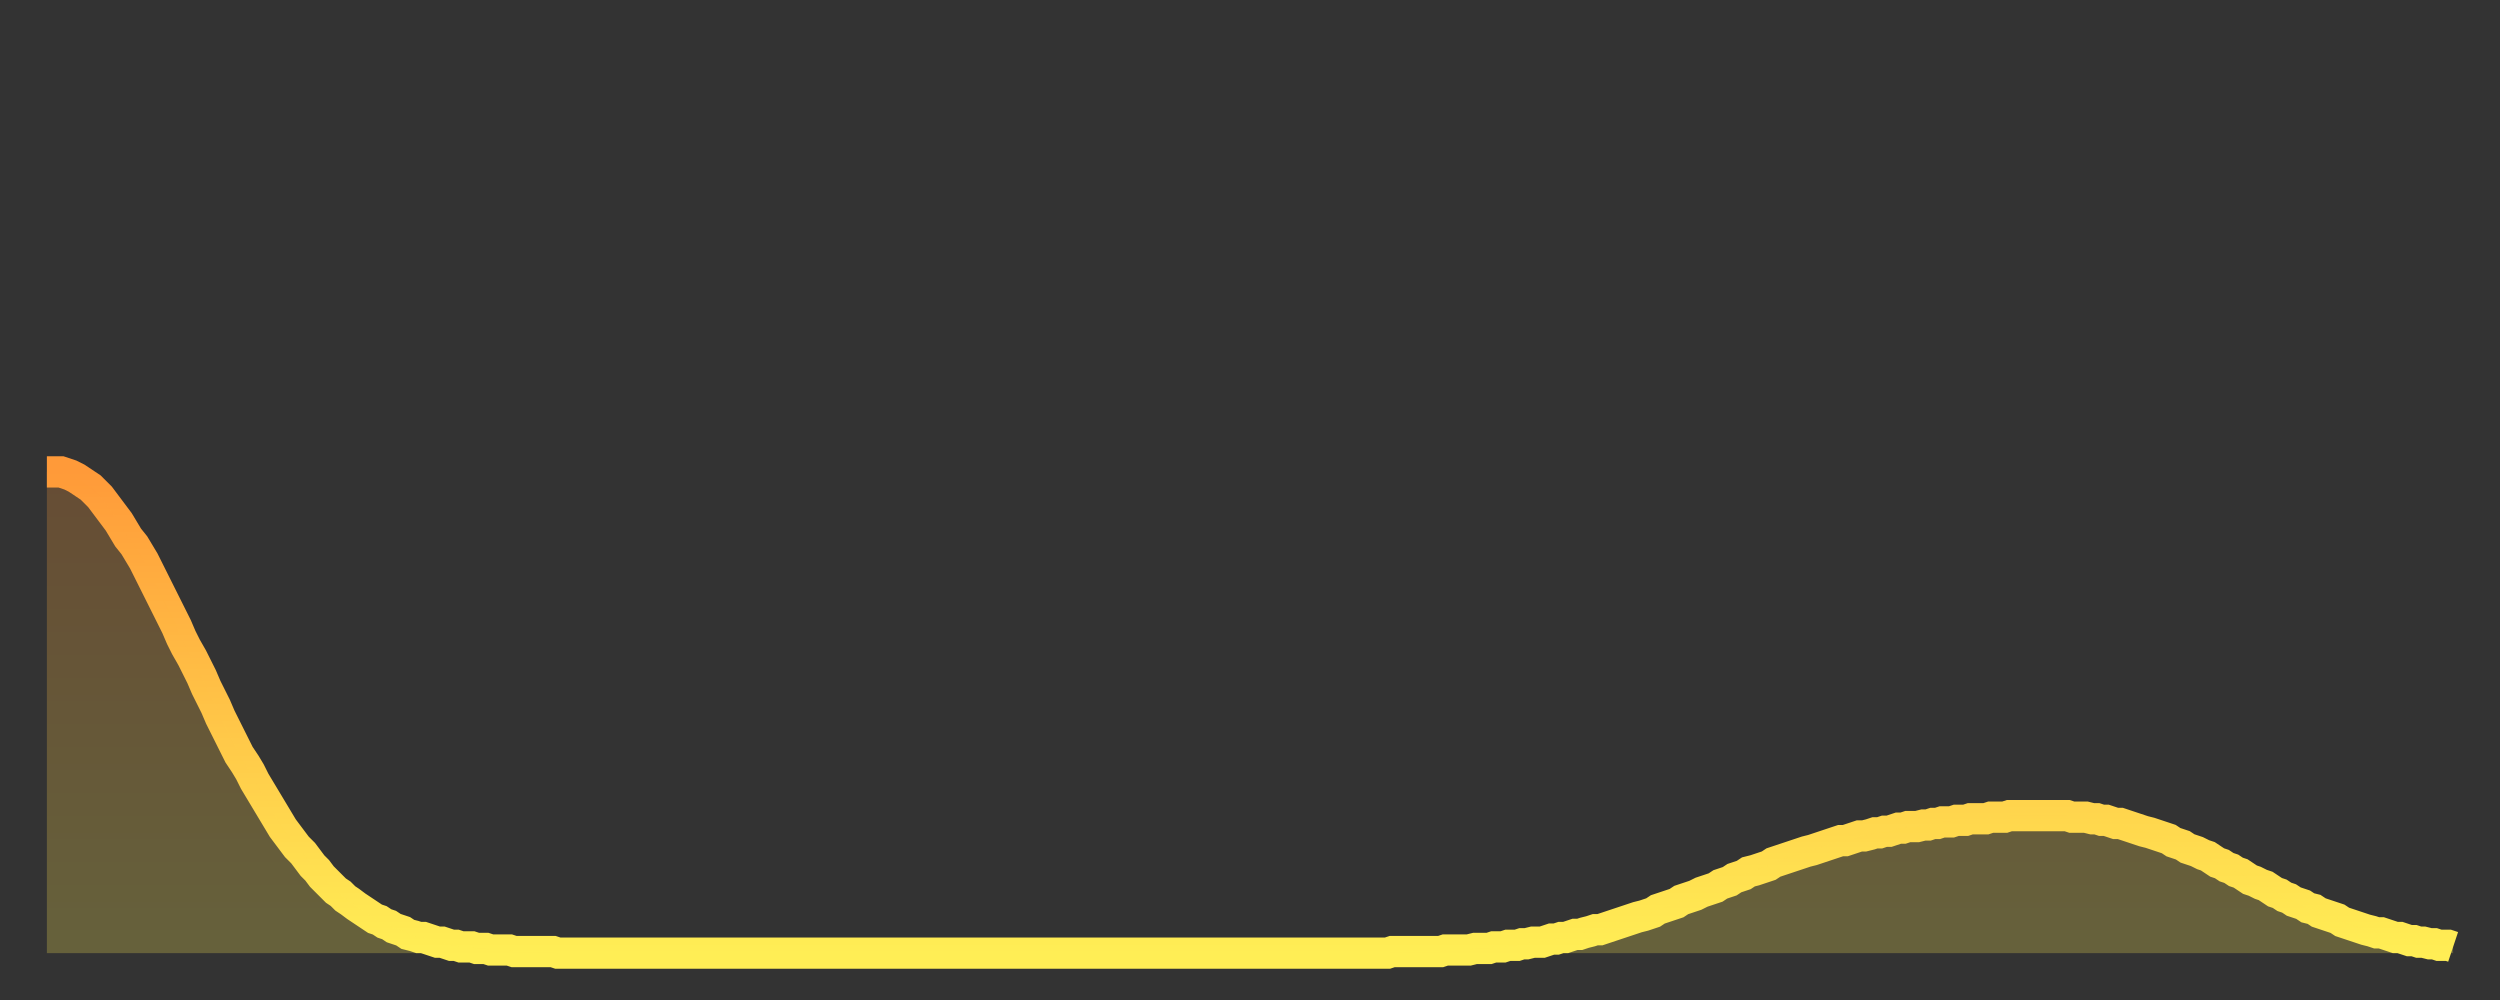<?xml version="1.0" encoding="utf-8" ?>
<svg baseProfile="full" height="64" version="1.1" width="160" xmlns="http://www.w3.org/2000/svg" xmlns:ev="http://www.w3.org/2001/xml-events" xmlns:xlink="http://www.w3.org/1999/xlink"><rect width="100%" height="100%" fill="#333333" stroke="none"/><defs><linearGradient id="id752266" x1="0" x2="0" y1="0" y2="1"><stop offset="0%" stop-color="#ff9a39" /><stop offset="50%" stop-color="#ffc447" /><stop offset="100%" stop-color="#ffee55" /></linearGradient></defs><g transform="translate(3,3)"><g><path d="M 0.0 27.2 0.3 27.2 0.6 27.2 0.9 27.2 1.2 27.3 1.5 27.4 1.9 27.6 2.2 27.8 2.5 28.0 2.8 28.2 3.1 28.5 3.4 28.8 3.7 29.2 4.0 29.6 4.3 30.0 4.6 30.4 4.9 30.9 5.2 31.4 5.6 31.9 5.9 32.4 6.2 32.9 6.5 33.5 6.8 34.1 7.1 34.7 7.4 35.3 7.7 35.9 8.0 36.5 8.3 37.1 8.6 37.8 8.9 38.4 9.3 39.1 9.6 39.7 9.9 40.3 10.2 41.0 10.5 41.6 10.8 42.2 11.1 42.9 11.4 43.5 11.7 44.1 12.0 44.7 12.3 45.3 12.7 45.9 13.0 46.4 13.3 47.0 13.6 47.5 13.9 48.0 14.2 48.5 14.5 49.0 14.8 49.5 15.1 50.0 15.4 50.4 15.7 50.8 16.0 51.2 16.4 51.6 16.7 52.0 17.0 52.4 17.3 52.7 17.6 53.1 17.9 53.4 18.2 53.7 18.5 54.0 18.8 54.2 19.1 54.5 19.4 54.7 19.8 55.0 20.1 55.2 20.4 55.4 20.7 55.6 21.0 55.8 21.3 55.9 21.6 56.1 21.9 56.2 22.2 56.4 22.5 56.5 22.8 56.6 23.1 56.8 23.5 56.9 23.8 57.0 24.1 57.0 24.4 57.1 24.7 57.2 25.0 57.3 25.3 57.3 25.6 57.4 25.9 57.5 26.2 57.5 26.5 57.6 26.8 57.6 27.2 57.6 27.5 57.7 27.8 57.7 28.1 57.7 28.4 57.8 28.7 57.8 29.0 57.8 29.3 57.8 29.6 57.8 29.9 57.9 30.2 57.9 30.6 57.9 30.9 57.9 31.2 57.9 31.5 57.9 31.8 57.9 32.1 57.9 32.4 57.9 32.7 58.0 33.0 58.0 33.3 58.0 33.6 58.0 33.9 58.0 34.3 58.0 34.6 58.0 34.9 58.0 35.2 58.0 35.5 58.0 35.8 58.0 36.1 58.0 36.4 58.0 36.7 58.0 37.0 58.0 37.3 58.0 37.7 58.0 38.0 58.0 38.3 58.0 38.6 58.0 38.9 58.0 39.2 58.0 39.5 58.0 39.8 58.0 40.1 58.0 40.4 58.0 40.7 58.0 41.0 58.0 41.4 58.0 41.7 58.0 42.0 58.0 42.3 58.0 42.6 58.0 42.9 58.0 43.2 58.0 43.5 58.0 43.8 58.0 44.1 58.0 44.4 58.0 44.7 58.0 45.1 58.0 45.4 58.0 45.7 58.0 46.0 58.0 46.3 58.0 46.6 58.0 46.9 58.0 47.2 58.0 47.5 58.0 47.8 58.0 48.1 58.0 48.5 58.0 48.8 58.0 49.1 58.0 49.4 58.0 49.7 58.0 50.0 58.0 50.3 58.0 50.6 58.0 50.9 58.0 51.2 58.0 51.5 58.0 51.8 58.0 52.2 58.0 52.5 58.0 52.8 58.0 53.1 58.0 53.4 58.0 53.7 58.0 54.0 58.0 54.3 58.0 54.6 58.0 54.9 58.0 55.2 58.0 55.6 58.0 55.9 58.0 56.2 58.0 56.5 58.0 56.8 58.0 57.1 58.0 57.4 58.0 57.7 58.0 58.0 58.0 58.3 58.0 58.6 58.0 58.9 58.0 59.3 58.0 59.6 58.0 59.9 58.0 60.2 58.0 60.5 58.0 60.8 58.0 61.1 58.0 61.4 58.0 61.7 58.0 62.0 58.0 62.3 58.0 62.6 58.0 63.0 58.0 63.3 58.0 63.6 58.0 63.9 58.0 64.2 58.0 64.5 58.0 64.8 58.0 65.1 58.0 65.4 58.0 65.7 58.0 66.0 58.0 66.4 58.0 66.7 58.0 67.0 58.0 67.3 58.0 67.6 58.0 67.9 58.0 68.2 58.0 68.5 58.0 68.8 58.0 69.1 58.0 69.4 58.0 69.7 58.0 70.1 58.0 70.4 58.0 70.7 58.0 71.0 58.0 71.3 58.0 71.6 58.0 71.9 58.0 72.2 58.0 72.5 58.0 72.8 58.0 73.1 58.0 73.5 58.0 73.8 58.0 74.1 58.0 74.4 58.0 74.7 58.0 75.0 58.0 75.3 58.0 75.6 58.0 75.9 58.0 76.2 58.0 76.5 58.0 76.8 58.0 77.2 58.0 77.5 58.0 77.8 58.0 78.1 58.0 78.4 58.0 78.7 58.0 79.0 58.0 79.3 58.0 79.6 58.0 79.9 58.0 80.2 58.0 80.5 58.0 80.9 58.0 81.2 58.0 81.5 58.0 81.8 58.0 82.1 58.0 82.4 58.0 82.7 58.0 83.0 58.0 83.3 58.0 83.6 58.0 83.9 58.0 84.3 58.0 84.6 58.0 84.9 58.0 85.2 58.0 85.5 58.0 85.8 58.0 86.1 57.9 86.4 57.9 86.7 57.9 87.0 57.9 87.3 57.9 87.6 57.9 88.0 57.9 88.3 57.9 88.6 57.9 88.9 57.9 89.2 57.9 89.5 57.8 89.8 57.8 90.1 57.8 90.4 57.8 90.7 57.8 91.0 57.8 91.4 57.7 91.7 57.7 92.0 57.7 92.3 57.7 92.6 57.6 92.9 57.6 93.2 57.6 93.5 57.5 93.8 57.5 94.1 57.5 94.4 57.4 94.7 57.4 95.1 57.3 95.4 57.3 95.7 57.3 96.0 57.2 96.3 57.1 96.6 57.1 96.9 57.0 97.2 57.0 97.5 56.9 97.8 56.8 98.1 56.8 98.4 56.7 98.8 56.6 99.1 56.5 99.4 56.5 99.7 56.4 100.0 56.3 100.3 56.2 100.6 56.1 100.9 56.0 101.2 55.9 101.5 55.8 101.8 55.7 102.2 55.6 102.5 55.5 102.8 55.4 103.1 55.2 103.4 55.1 103.7 55.0 104.0 54.9 104.3 54.8 104.6 54.6 104.9 54.5 105.2 54.4 105.5 54.3 105.9 54.1 106.2 54.0 106.5 53.9 106.8 53.8 107.1 53.6 107.4 53.5 107.7 53.4 108.0 53.2 108.3 53.1 108.6 53.0 108.9 52.8 109.3 52.7 109.6 52.6 109.9 52.5 110.2 52.4 110.5 52.2 110.8 52.1 111.1 52.0 111.4 51.9 111.7 51.8 112.0 51.7 112.3 51.6 112.6 51.5 113.0 51.4 113.3 51.3 113.6 51.2 113.9 51.1 114.2 51.0 114.5 50.9 114.8 50.8 115.1 50.8 115.4 50.7 115.7 50.6 116.0 50.5 116.3 50.5 116.7 50.4 117.0 50.3 117.3 50.3 117.6 50.2 117.9 50.2 118.2 50.1 118.5 50.0 118.8 50.0 119.1 49.9 119.4 49.9 119.7 49.9 120.1 49.8 120.4 49.8 120.7 49.7 121.0 49.7 121.3 49.6 121.6 49.6 121.9 49.6 122.2 49.5 122.5 49.5 122.8 49.5 123.1 49.4 123.4 49.4 123.8 49.4 124.1 49.4 124.4 49.3 124.7 49.3 125.0 49.3 125.3 49.3 125.6 49.2 125.9 49.2 126.2 49.2 126.5 49.2 126.8 49.2 127.2 49.2 127.5 49.2 127.8 49.2 128.1 49.2 128.4 49.2 128.7 49.2 129.0 49.2 129.3 49.2 129.6 49.3 129.9 49.3 130.2 49.3 130.5 49.3 130.9 49.4 131.2 49.4 131.5 49.5 131.8 49.5 132.1 49.6 132.4 49.7 132.7 49.7 133.0 49.8 133.3 49.9 133.6 50.0 133.9 50.1 134.2 50.2 134.6 50.3 134.9 50.4 135.2 50.5 135.5 50.6 135.8 50.7 136.1 50.9 136.4 51.0 136.7 51.1 137.0 51.3 137.3 51.4 137.6 51.5 138.0 51.7 138.3 51.8 138.6 52.0 138.9 52.2 139.2 52.3 139.5 52.5 139.8 52.6 140.1 52.8 140.4 52.9 140.7 53.1 141.0 53.3 141.3 53.4 141.7 53.6 142.0 53.7 142.3 53.9 142.6 54.1 142.9 54.2 143.2 54.4 143.5 54.5 143.8 54.7 144.1 54.8 144.4 54.9 144.7 55.1 145.1 55.2 145.4 55.4 145.7 55.5 146.0 55.6 146.3 55.7 146.6 55.8 146.9 56.0 147.2 56.1 147.5 56.2 147.8 56.3 148.1 56.4 148.4 56.5 148.8 56.6 149.1 56.7 149.4 56.7 149.7 56.8 150.0 56.9 150.3 57.0 150.6 57.0 150.9 57.1 151.2 57.2 151.5 57.2 151.8 57.3 152.1 57.3 152.5 57.4 152.8 57.4 153.1 57.5 153.4 57.5 153.7 57.5 154.0 57.6" fill="none" id="graph-curve" opacity="1" stroke="url(#id752266)" stroke-width="2" /><path d="M 0 58 L 0.0 27.2 0.3 27.2 0.6 27.2 0.9 27.2 1.2 27.3 1.5 27.4 1.9 27.6 2.2 27.8 2.5 28.0 2.8 28.2 3.1 28.5 3.4 28.8 3.7 29.2 4.0 29.6 4.3 30.0 4.6 30.4 4.9 30.9 5.2 31.4 5.6 31.9 5.9 32.4 6.2 32.9 6.5 33.5 6.8 34.1 7.1 34.7 7.4 35.3 7.7 35.9 8.0 36.5 8.3 37.1 8.6 37.8 8.9 38.4 9.3 39.1 9.6 39.7 9.9 40.3 10.2 41.0 10.5 41.6 10.8 42.2 11.1 42.9 11.4 43.5 11.7 44.1 12.0 44.7 12.3 45.3 12.7 45.9 13.0 46.4 13.3 47.0 13.6 47.5 13.9 48.0 14.2 48.5 14.5 49.0 14.8 49.5 15.1 50.0 15.4 50.4 15.7 50.8 16.0 51.2 16.4 51.6 16.7 52.0 17.0 52.4 17.3 52.7 17.6 53.1 17.9 53.4 18.2 53.7 18.5 54.0 18.8 54.2 19.1 54.5 19.4 54.7 19.8 55.0 20.1 55.2 20.4 55.4 20.7 55.6 21.0 55.8 21.3 55.9 21.6 56.1 21.9 56.2 22.2 56.4 22.5 56.5 22.8 56.6 23.1 56.8 23.5 56.9 23.8 57.0 24.1 57.0 24.4 57.1 24.7 57.2 25.0 57.3 25.3 57.3 25.6 57.4 25.9 57.5 26.2 57.5 26.5 57.6 26.8 57.6 27.2 57.6 27.5 57.7 27.8 57.7 28.1 57.7 28.4 57.8 28.7 57.8 29.0 57.8 29.3 57.8 29.6 57.8 29.9 57.9 30.2 57.9 30.6 57.9 30.9 57.9 31.2 57.9 31.5 57.9 31.8 57.9 32.1 57.9 32.4 57.9 32.7 58.0 33.0 58.0 33.3 58.0 33.6 58.0 33.9 58.0 34.3 58.0 34.6 58.0 34.9 58.0 35.2 58.0 35.5 58.0 35.8 58.0 36.1 58.0 36.4 58.0 36.7 58.0 37.0 58.0 37.3 58.0 37.7 58.0 38.0 58.0 38.3 58.0 38.6 58.0 38.9 58.0 39.2 58.0 39.5 58.0 39.8 58.0 40.1 58.0 40.4 58.0 40.7 58.0 41.0 58.0 41.4 58.0 41.7 58.0 42.0 58.0 42.3 58.0 42.6 58.0 42.9 58.0 43.2 58.0 43.5 58.0 43.8 58.0 44.1 58.0 44.4 58.0 44.7 58.0 45.1 58.0 45.4 58.0 45.7 58.0 46.0 58.0 46.3 58.0 46.6 58.0 46.9 58.0 47.2 58.0 47.5 58.0 47.8 58.0 48.1 58.0 48.5 58.0 48.8 58.0 49.1 58.0 49.4 58.0 49.7 58.0 50.0 58.0 50.3 58.0 50.6 58.0 50.9 58.0 51.2 58.0 51.5 58.0 51.8 58.0 52.2 58.0 52.5 58.0 52.8 58.0 53.1 58.0 53.4 58.0 53.7 58.0 54.0 58.0 54.3 58.0 54.6 58.0 54.9 58.0 55.2 58.0 55.6 58.0 55.9 58.0 56.2 58.0 56.5 58.0 56.8 58.0 57.1 58.0 57.4 58.0 57.7 58.0 58.0 58.0 58.3 58.0 58.6 58.0 58.9 58.0 59.3 58.0 59.6 58.0 59.9 58.0 60.2 58.0 60.5 58.0 60.8 58.0 61.1 58.0 61.4 58.0 61.7 58.0 62.0 58.0 62.3 58.0 62.6 58.0 63.0 58.0 63.3 58.0 63.6 58.0 63.9 58.0 64.2 58.0 64.5 58.0 64.8 58.0 65.1 58.0 65.4 58.0 65.7 58.0 66.0 58.0 66.4 58.0 66.7 58.0 67.0 58.0 67.3 58.0 67.6 58.0 67.9 58.0 68.2 58.0 68.5 58.0 68.8 58.0 69.1 58.0 69.4 58.0 69.7 58.0 70.1 58.0 70.4 58.0 70.7 58.0 71.0 58.0 71.3 58.0 71.6 58.0 71.9 58.0 72.2 58.0 72.5 58.0 72.8 58.0 73.1 58.0 73.5 58.0 73.8 58.0 74.1 58.0 74.4 58.0 74.7 58.0 75.0 58.0 75.3 58.0 75.6 58.0 75.9 58.0 76.2 58.0 76.5 58.0 76.8 58.0 77.2 58.0 77.5 58.0 77.8 58.0 78.1 58.0 78.4 58.0 78.7 58.0 79.0 58.0 79.3 58.0 79.6 58.0 79.9 58.0 80.2 58.0 80.5 58.0 80.9 58.0 81.2 58.0 81.5 58.0 81.8 58.0 82.1 58.0 82.4 58.0 82.7 58.0 83.0 58.0 83.3 58.0 83.6 58.0 83.9 58.0 84.3 58.0 84.6 58.0 84.9 58.0 85.2 58.0 85.5 58.0 85.8 58.0 86.1 57.9 86.4 57.9 86.7 57.9 87.0 57.9 87.3 57.9 87.6 57.9 88.0 57.9 88.3 57.9 88.6 57.9 88.9 57.9 89.2 57.9 89.5 57.8 89.8 57.8 90.1 57.8 90.4 57.8 90.7 57.8 91.0 57.8 91.4 57.7 91.7 57.7 92.0 57.7 92.3 57.7 92.6 57.6 92.9 57.6 93.2 57.6 93.5 57.5 93.8 57.5 94.1 57.5 94.4 57.4 94.7 57.4 95.1 57.3 95.4 57.3 95.7 57.3 96.0 57.2 96.3 57.1 96.6 57.1 96.9 57.0 97.2 57.0 97.5 56.9 97.8 56.8 98.1 56.8 98.4 56.7 98.8 56.6 99.1 56.5 99.4 56.5 99.7 56.4 100.0 56.3 100.3 56.2 100.6 56.1 100.9 56.0 101.2 55.9 101.5 55.8 101.8 55.7 102.2 55.6 102.5 55.5 102.8 55.4 103.1 55.2 103.4 55.1 103.7 55.0 104.0 54.9 104.3 54.8 104.6 54.6 104.9 54.5 105.2 54.4 105.5 54.3 105.9 54.1 106.2 54.0 106.5 53.9 106.8 53.8 107.1 53.6 107.4 53.5 107.7 53.4 108.0 53.2 108.3 53.1 108.6 53.0 108.9 52.8 109.3 52.7 109.6 52.6 109.9 52.5 110.2 52.4 110.5 52.2 110.8 52.1 111.1 52.0 111.4 51.9 111.7 51.8 112.0 51.7 112.3 51.6 112.6 51.5 113.0 51.4 113.3 51.3 113.6 51.2 113.9 51.1 114.2 51.0 114.5 50.9 114.8 50.8 115.1 50.8 115.4 50.7 115.7 50.6 116.0 50.5 116.3 50.5 116.7 50.4 117.0 50.3 117.3 50.3 117.6 50.2 117.9 50.2 118.2 50.1 118.5 50.0 118.8 50.0 119.1 49.9 119.4 49.9 119.7 49.9 120.1 49.8 120.4 49.8 120.7 49.7 121.0 49.7 121.3 49.6 121.6 49.6 121.9 49.6 122.2 49.5 122.5 49.5 122.8 49.5 123.1 49.4 123.4 49.4 123.8 49.4 124.1 49.4 124.4 49.3 124.7 49.3 125.0 49.3 125.3 49.3 125.6 49.2 125.9 49.2 126.2 49.2 126.5 49.2 126.8 49.2 127.2 49.2 127.5 49.2 127.8 49.2 128.1 49.2 128.4 49.2 128.7 49.2 129.0 49.2 129.3 49.2 129.6 49.3 129.9 49.3 130.2 49.3 130.5 49.3 130.9 49.4 131.2 49.4 131.5 49.5 131.8 49.5 132.1 49.6 132.4 49.7 132.7 49.7 133.0 49.8 133.3 49.9 133.6 50.0 133.9 50.1 134.2 50.2 134.6 50.3 134.9 50.4 135.2 50.5 135.5 50.6 135.8 50.7 136.1 50.9 136.4 51.0 136.7 51.1 137.0 51.3 137.3 51.4 137.6 51.5 138.0 51.7 138.3 51.8 138.6 52.0 138.9 52.2 139.2 52.3 139.5 52.5 139.8 52.6 140.1 52.8 140.4 52.9 140.7 53.1 141.0 53.3 141.3 53.4 141.7 53.6 142.0 53.7 142.3 53.9 142.6 54.1 142.9 54.2 143.2 54.4 143.5 54.5 143.8 54.7 144.1 54.8 144.4 54.9 144.7 55.1 145.1 55.2 145.4 55.4 145.7 55.5 146.0 55.6 146.3 55.7 146.6 55.8 146.9 56.0 147.2 56.1 147.5 56.2 147.8 56.3 148.1 56.4 148.4 56.5 148.8 56.6 149.1 56.7 149.4 56.7 149.7 56.8 150.0 56.9 150.3 57.0 150.6 57.0 150.9 57.1 151.2 57.2 151.5 57.2 151.8 57.3 152.1 57.3 152.5 57.4 152.8 57.4 153.1 57.5 153.4 57.5 153.7 57.5 154.0 57.6 154 58" fill="url(#id752266)" fill-opacity=".25" id="graph-shadow" /></g></g></svg>